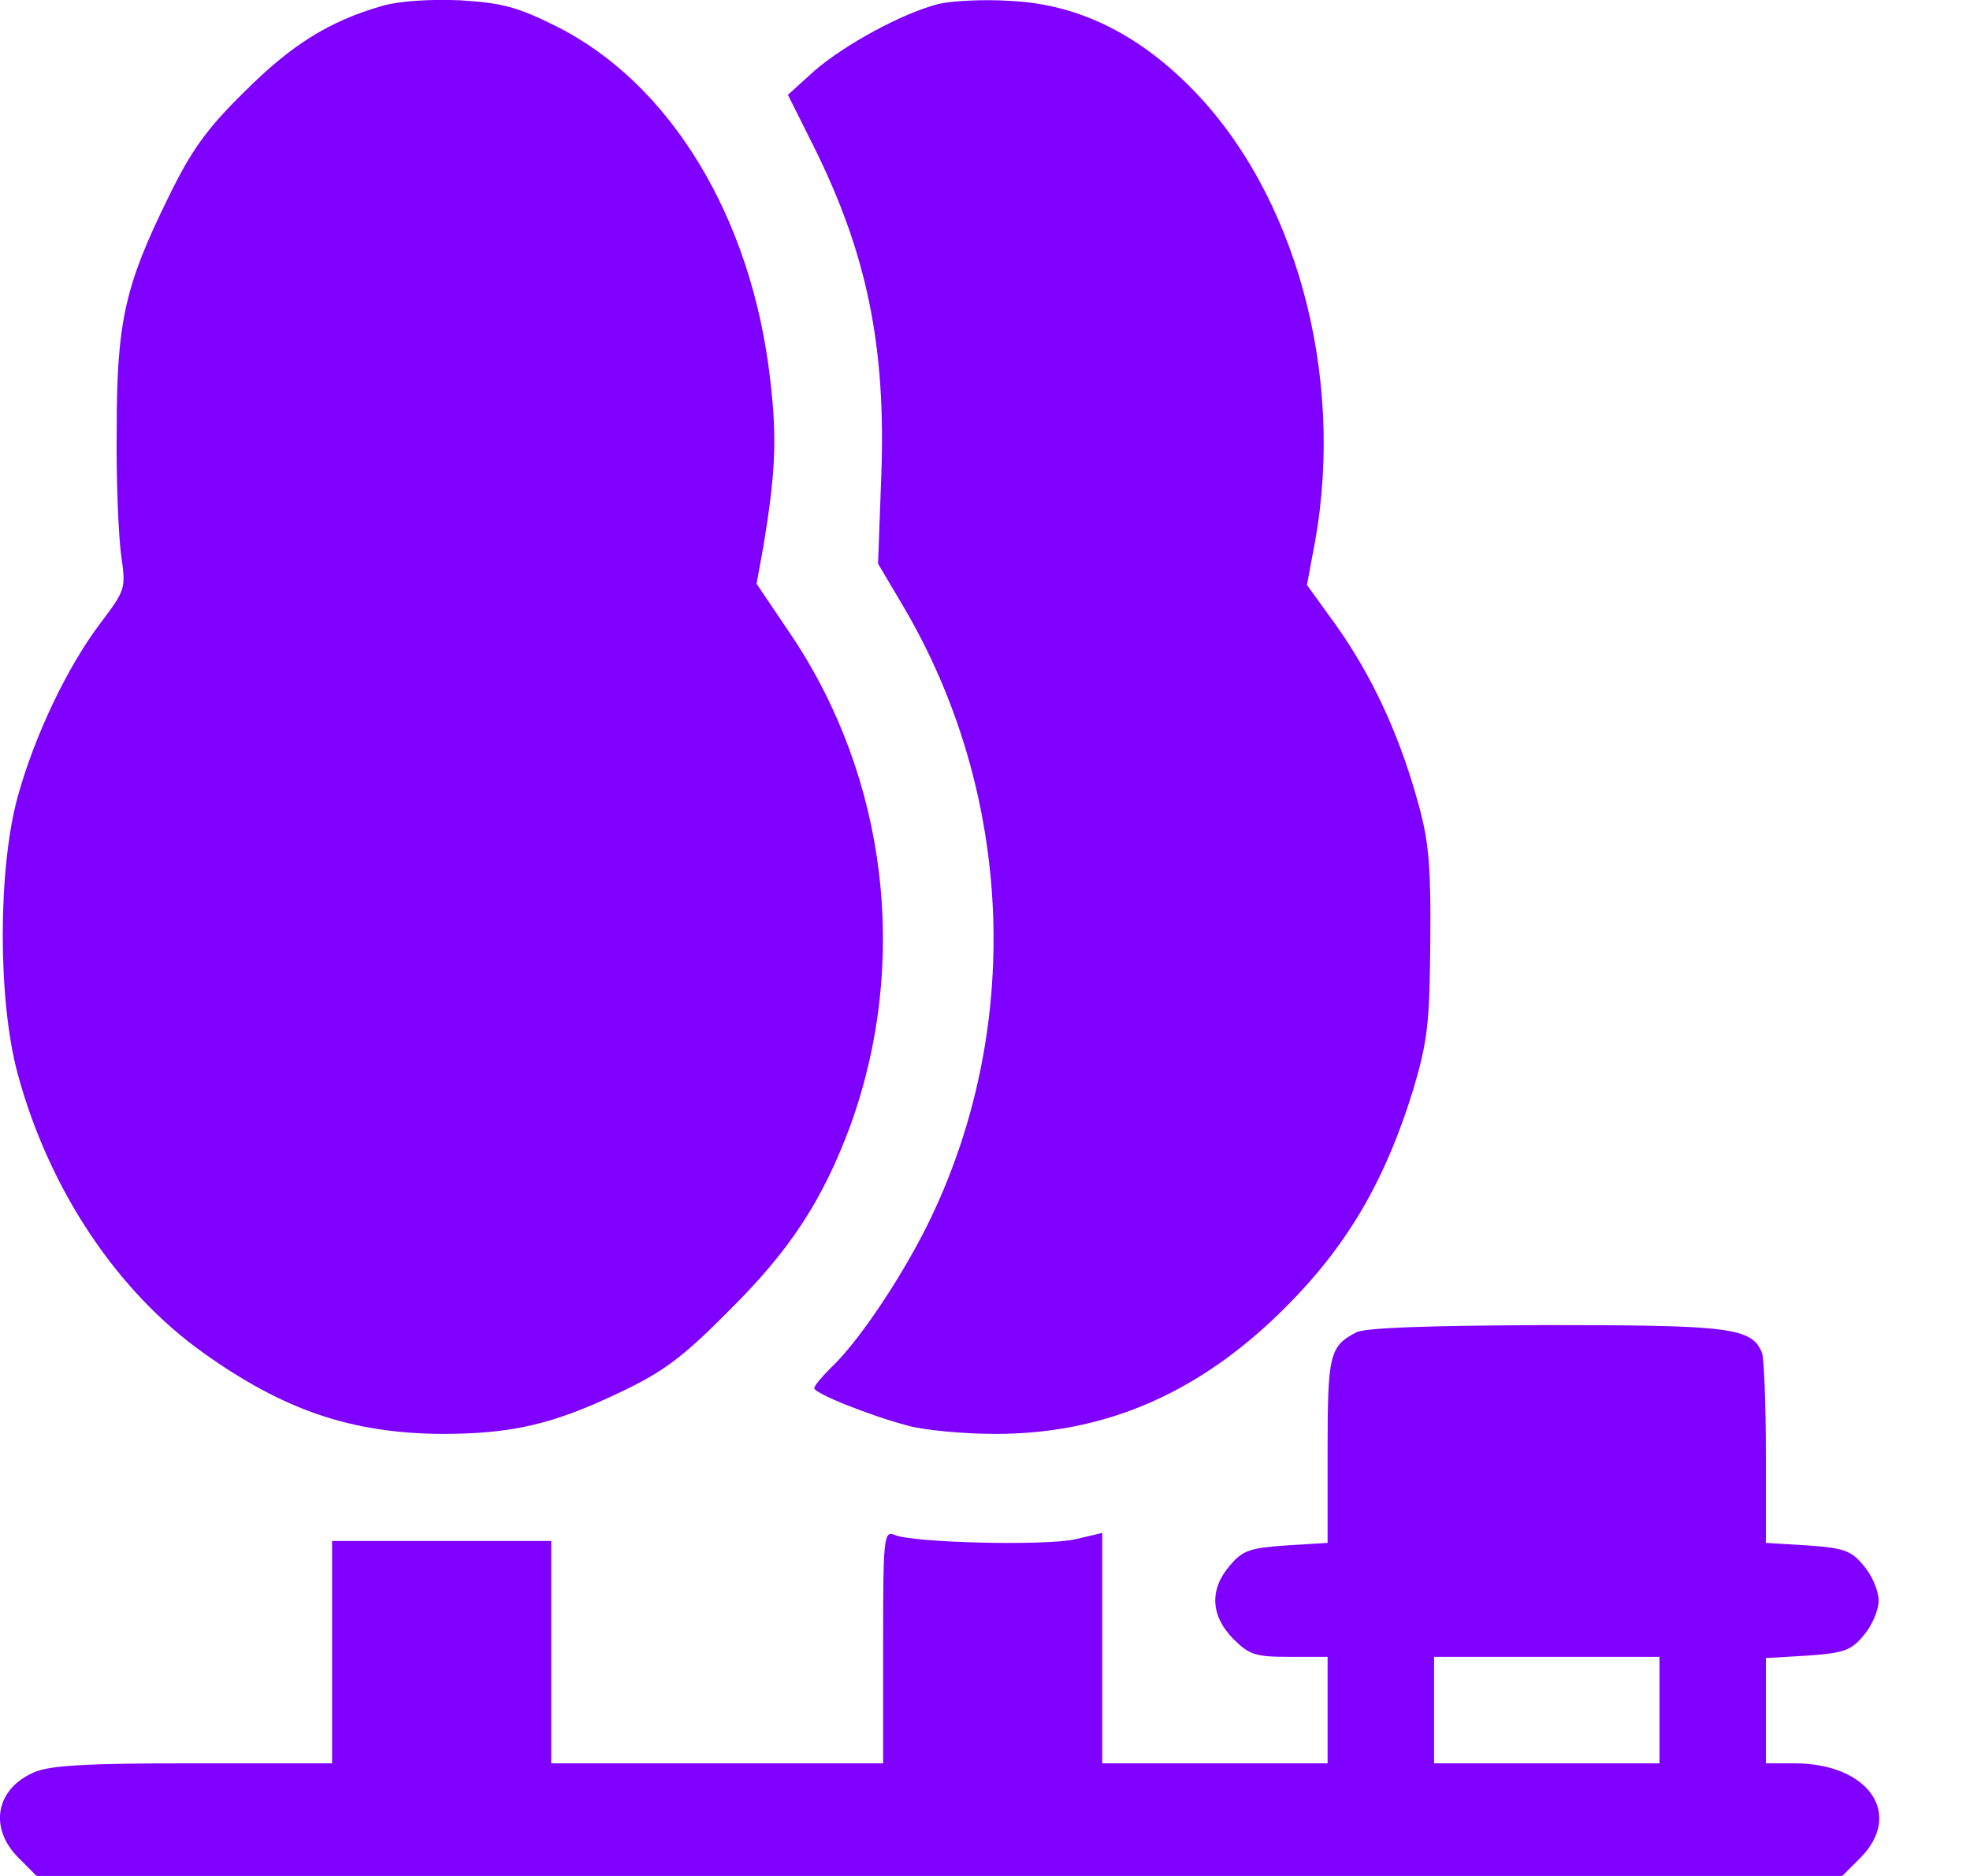 <svg width="21" height="20" viewBox="0 0 21 20" fill="none" xmlns="http://www.w3.org/2000/svg"><path d="M4.074 0.063C3.513 0.224 3.106 0.477 2.606 0.978C2.198 1.378 2.038 1.605 1.791 2.112C1.331 3.047 1.244 3.434 1.244 4.582C1.237 5.116 1.264 5.716 1.291 5.917C1.344 6.277 1.337 6.29 1.07 6.644C0.717 7.111 0.37 7.839 0.189 8.493C-0.024 9.267 -0.024 10.669 0.189 11.45C0.523 12.684 1.251 13.772 2.172 14.426C3.033 15.04 3.753 15.28 4.708 15.287C5.455 15.287 5.889 15.187 6.603 14.847C7.07 14.626 7.277 14.473 7.778 13.966C8.425 13.325 8.772 12.791 9.066 11.997C9.693 10.261 9.46 8.306 8.439 6.778L8.065 6.224L8.138 5.823C8.265 5.056 8.285 4.682 8.212 4.061C8.018 2.319 7.144 0.884 5.923 0.277C5.509 0.07 5.342 0.03 4.901 0.003C4.588 -0.01 4.254 0.01 4.074 0.063Z" fill="#8000FF" /><path d="M10.001 0.043C9.614 0.144 9.013 0.471 8.686 0.751L8.399 1.011L8.666 1.545C9.24 2.693 9.447 3.688 9.394 5.082L9.36 6.01L9.621 6.451C10.815 8.466 10.916 10.996 9.874 13.085C9.581 13.665 9.134 14.326 8.853 14.586C8.76 14.68 8.68 14.773 8.68 14.8C8.68 14.853 9.254 15.087 9.681 15.2C9.848 15.247 10.268 15.287 10.615 15.287C11.736 15.287 12.697 14.887 13.565 14.072C14.313 13.365 14.746 12.651 15.067 11.61C15.22 11.089 15.24 10.909 15.247 10.021C15.254 9.174 15.227 8.94 15.1 8.5C14.9 7.792 14.613 7.191 14.246 6.671L13.932 6.237L14.019 5.77C14.339 3.981 13.805 2.039 12.678 0.918C12.104 0.344 11.47 0.043 10.775 0.01C10.482 -0.01 10.135 0.01 10.001 0.043Z" fill="#8000FF" /><path d="M14.453 14.207C14.172 14.354 14.152 14.447 14.152 15.468V16.449L13.712 16.476C13.325 16.503 13.245 16.529 13.111 16.69C12.891 16.943 12.904 17.224 13.145 17.471C13.318 17.644 13.385 17.664 13.745 17.664H14.152V18.231V18.799H12.951H11.75V17.571V16.343L11.469 16.409C11.162 16.483 9.721 16.449 9.534 16.363C9.42 16.316 9.414 16.403 9.414 17.557V18.799H7.645H5.876V17.611V16.429H4.708H3.54V17.611V18.799H2.072C0.951 18.799 0.544 18.819 0.37 18.892C-0.044 19.066 -0.124 19.486 0.197 19.806L0.39 20H10.014H19.638L19.832 19.806C20.293 19.339 19.919 18.799 19.125 18.799H18.824V18.238V17.677L19.265 17.651C19.652 17.624 19.732 17.597 19.865 17.437C19.952 17.337 20.026 17.17 20.026 17.063C20.026 16.957 19.952 16.79 19.865 16.69C19.732 16.529 19.652 16.503 19.265 16.476L18.824 16.449V15.495C18.824 14.968 18.804 14.487 18.784 14.427C18.677 14.153 18.45 14.127 16.475 14.127C15.24 14.133 14.539 14.153 14.453 14.207ZM17.69 18.231V18.799H16.488H15.287V18.231V17.664H16.488H17.69V18.231Z" fill="#8000FF" /></svg> 